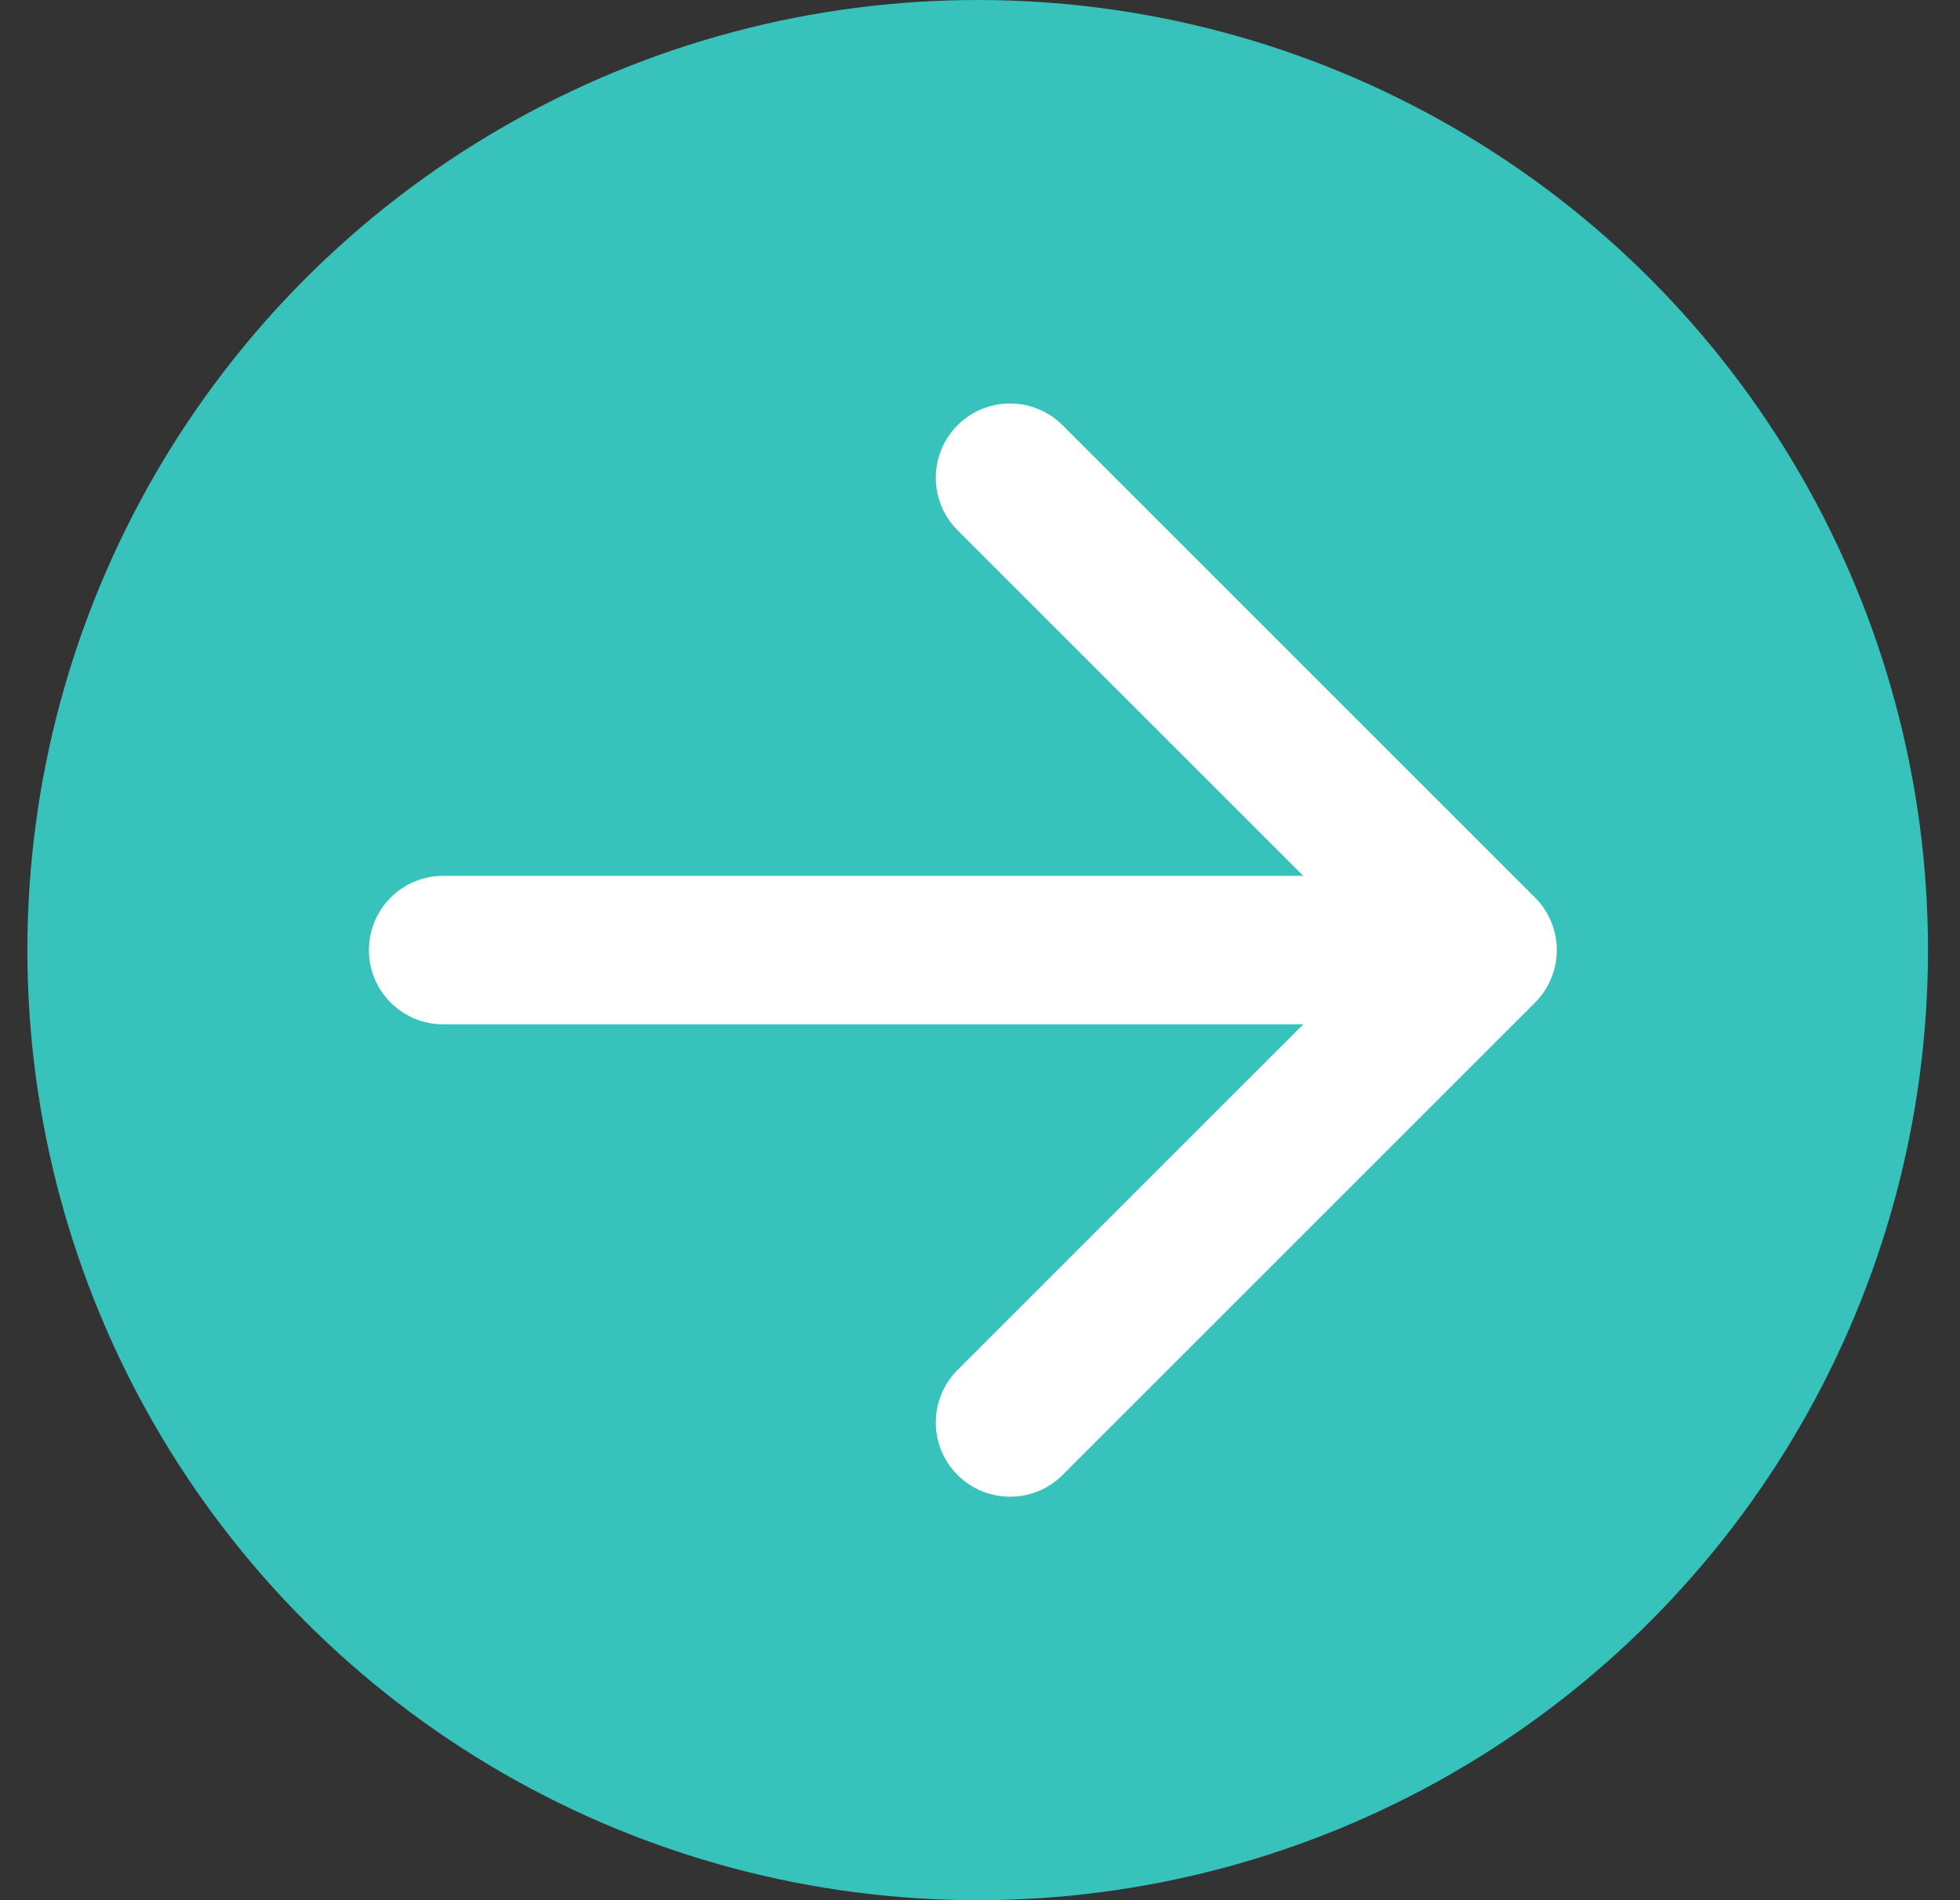 <svg width="33" height="32" viewBox="0 0 33 32" fill="none" xmlns="http://www.w3.org/2000/svg">
<rect x="0" y="0" width="33" height="32" fill="#333333" stroke="none"/>
<circle cx="16.461" cy="16" r="16" fill="#37C2BB"/>
<path d="M7.461 14.75C6.771 14.75 6.211 15.31 6.211 16C6.211 16.69 6.771 17.25 7.461 17.25V14.75ZM25.845 16.884C26.333 16.396 26.333 15.604 25.845 15.116L17.89 7.161C17.402 6.673 16.61 6.673 16.122 7.161C15.634 7.649 15.634 8.441 16.122 8.929L23.193 16L16.122 23.071C15.634 23.559 15.634 24.351 16.122 24.839C16.61 25.327 17.402 25.327 17.89 24.839L25.845 16.884ZM7.461 17.25H24.961V14.75H7.461V17.25Z" fill="white"/>
</svg>
